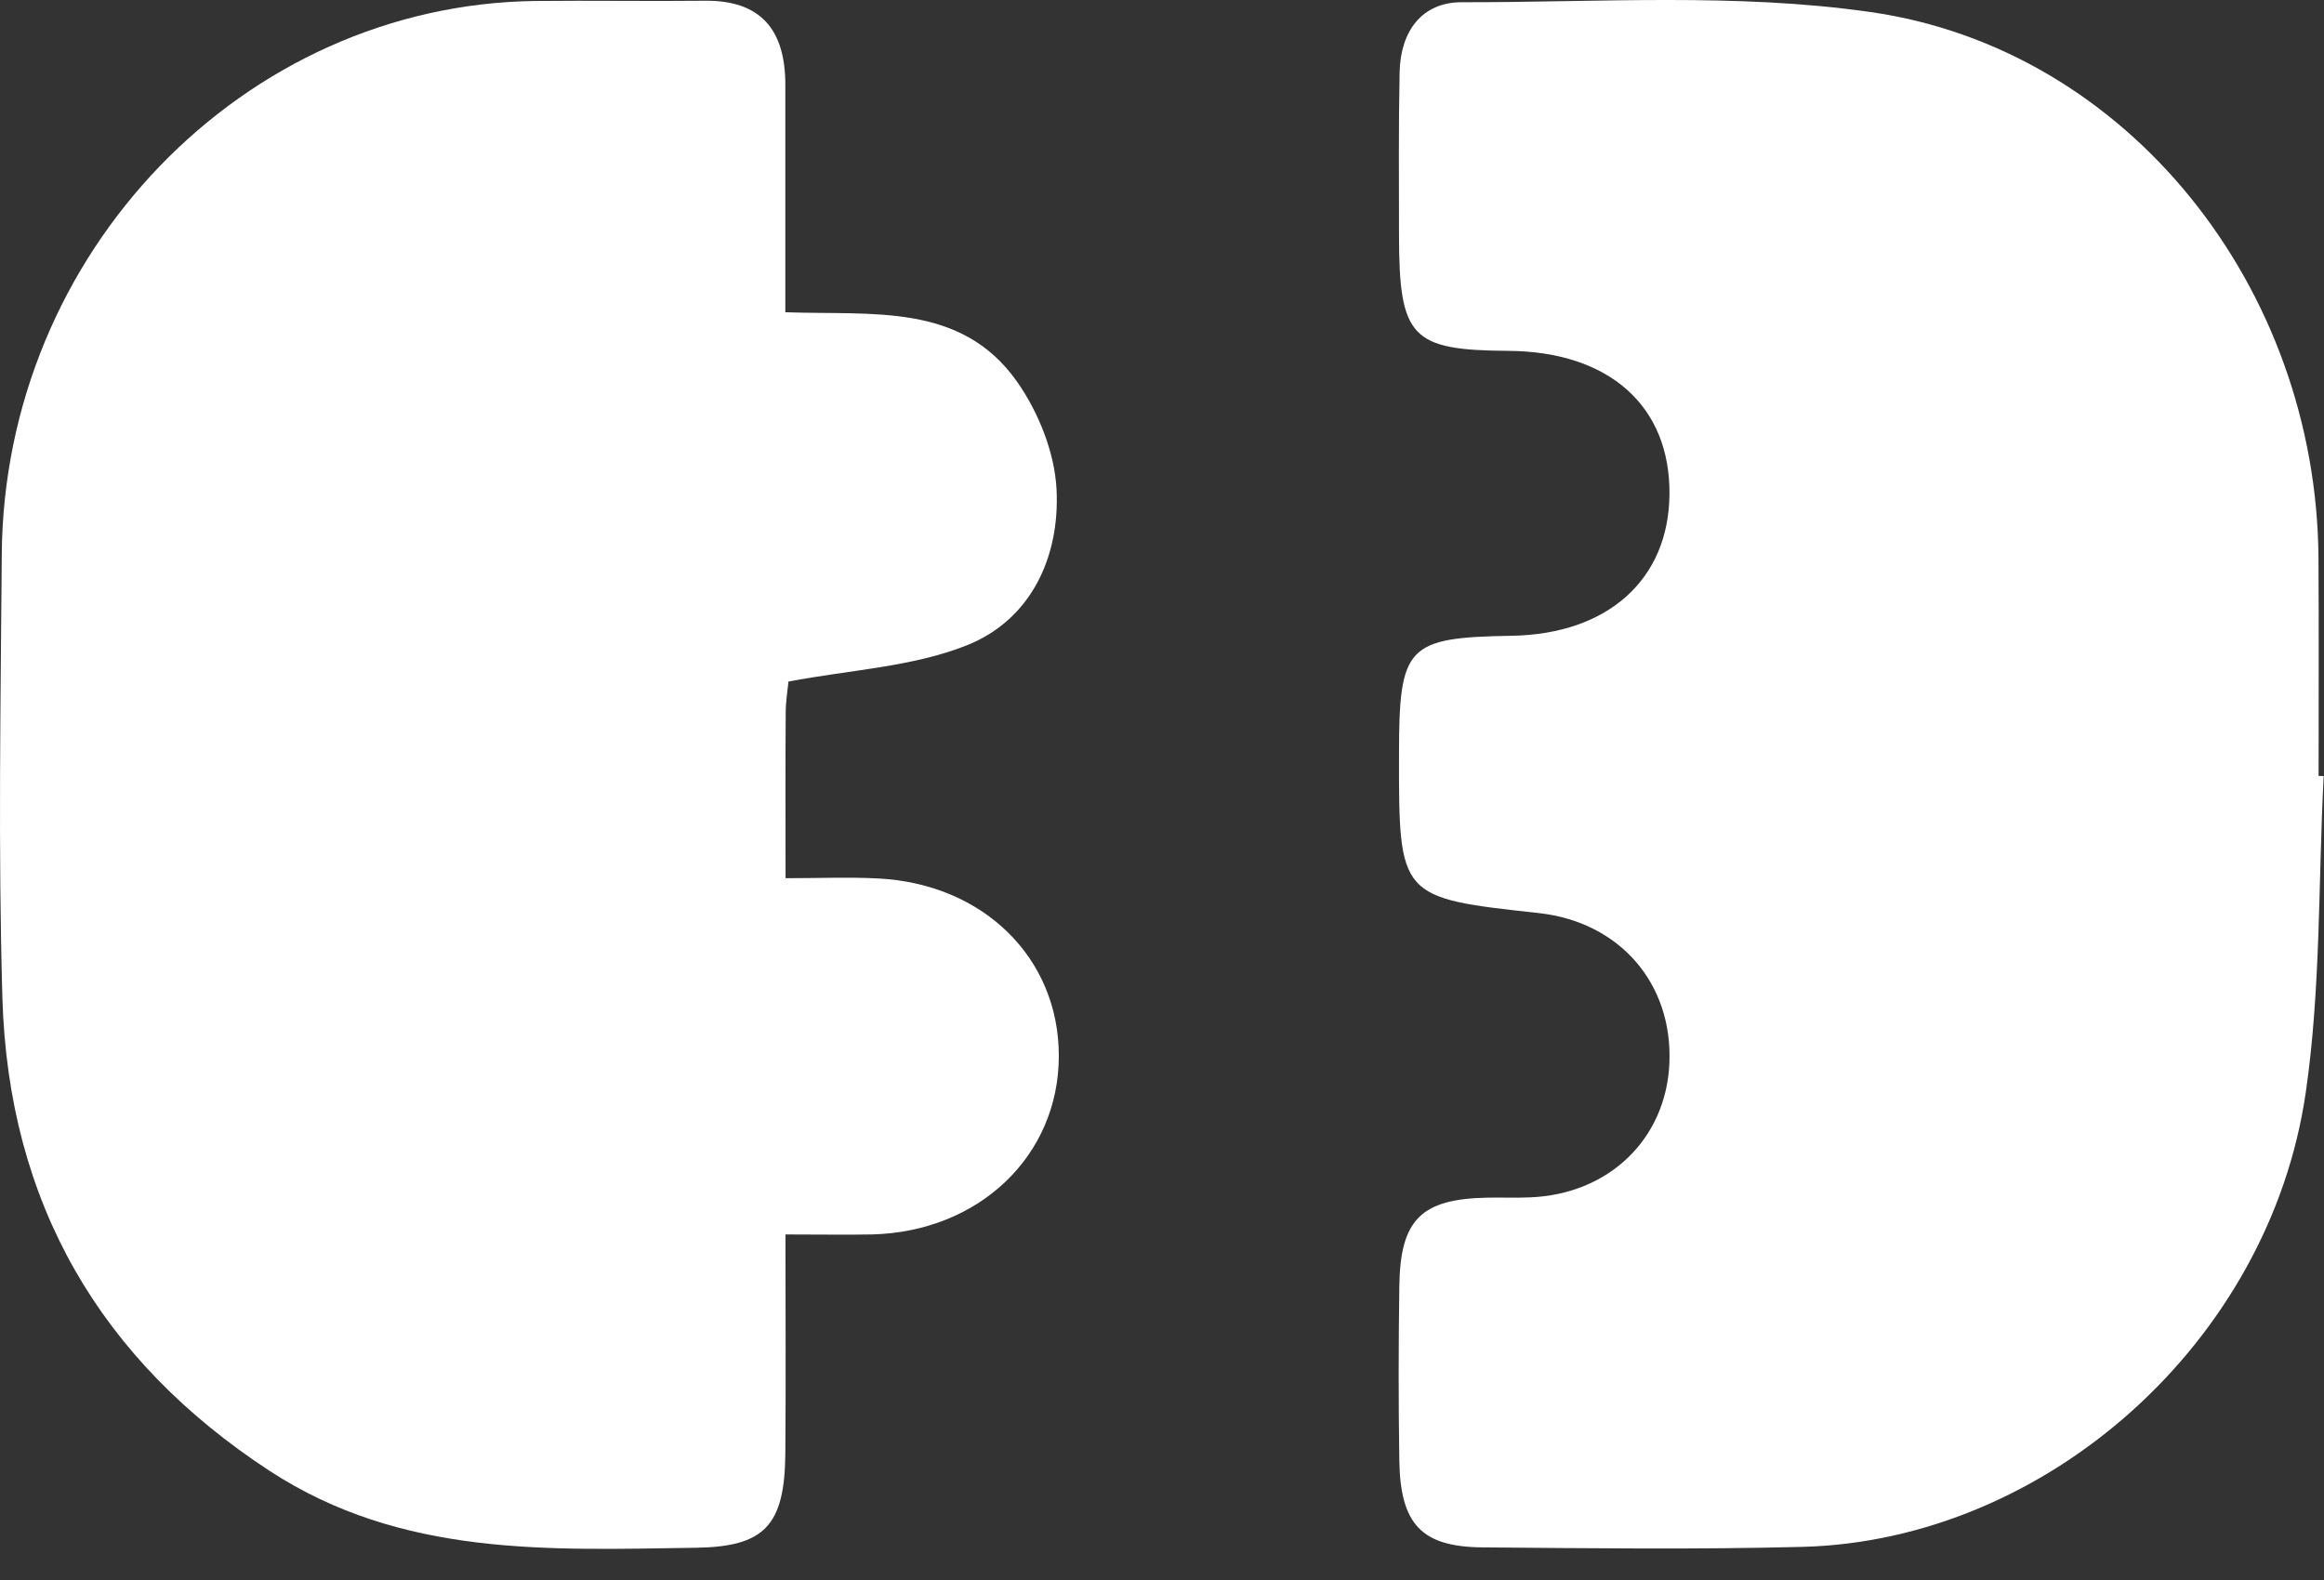 <svg width="50" height="34" viewBox="0 0 50 34" fill="none" xmlns="http://www.w3.org/2000/svg">
<rect x="0" y="0" width="50" height="34" fill="#333333" stroke="none"/>
<path d="M16.896 6.719C18.766 6.788 20.674 6.504 21.879 8.21C22.339 8.862 22.692 9.737 22.731 10.529C22.806 12.004 22.168 13.341 20.804 13.885C19.633 14.352 18.311 14.411 16.964 14.666C16.948 14.835 16.904 15.093 16.904 15.35C16.896 16.461 16.901 17.572 16.901 18.898C17.626 18.898 18.254 18.871 18.88 18.903C21.157 19.013 22.783 20.615 22.78 22.724C22.78 24.87 21.064 26.51 18.755 26.564C18.2 26.574 17.641 26.564 16.899 26.564C16.899 28.195 16.909 29.74 16.896 31.289C16.881 32.834 16.444 33.285 14.969 33.306C11.812 33.352 8.641 33.51 5.795 31.648C2.164 29.271 0.178 25.898 0.051 21.457C-0.04 18.286 0.014 15.109 0.038 11.935C0.084 5.439 5.242 0.096 11.523 0.021C12.733 0.008 13.946 0.029 15.156 0.016C16.353 -0 16.899 0.625 16.896 1.83C16.896 3.426 16.896 5.023 16.896 6.719Z" fill="white"/>
<path d="M49.993 16.7C49.876 18.97 49.933 21.269 49.608 23.507C48.829 28.882 44.025 33.151 38.777 33.287C36.484 33.346 34.191 33.317 31.898 33.298C30.584 33.287 30.127 32.802 30.106 31.428C30.086 30.177 30.088 28.925 30.106 27.672C30.127 26.239 30.579 25.799 32.005 25.772C32.309 25.766 32.61 25.78 32.914 25.766C34.609 25.702 35.843 24.516 35.916 22.885C35.993 21.165 34.848 19.842 33.111 19.649C30.096 19.319 30.096 19.319 30.099 16.225C30.101 13.893 30.267 13.719 32.527 13.681C34.594 13.646 35.905 12.469 35.918 10.633C35.934 8.736 34.62 7.566 32.454 7.55C30.356 7.537 30.101 7.266 30.099 5.044C30.099 3.882 30.088 2.718 30.112 1.556C30.13 0.668 30.595 0.048 31.444 0.048C34.381 0.053 37.359 -0.156 40.249 0.26C45.794 1.057 49.84 6.198 49.881 12.002C49.891 13.566 49.884 15.13 49.884 16.697C49.92 16.697 49.956 16.7 49.993 16.7Z" fill="white"/>
</svg>
